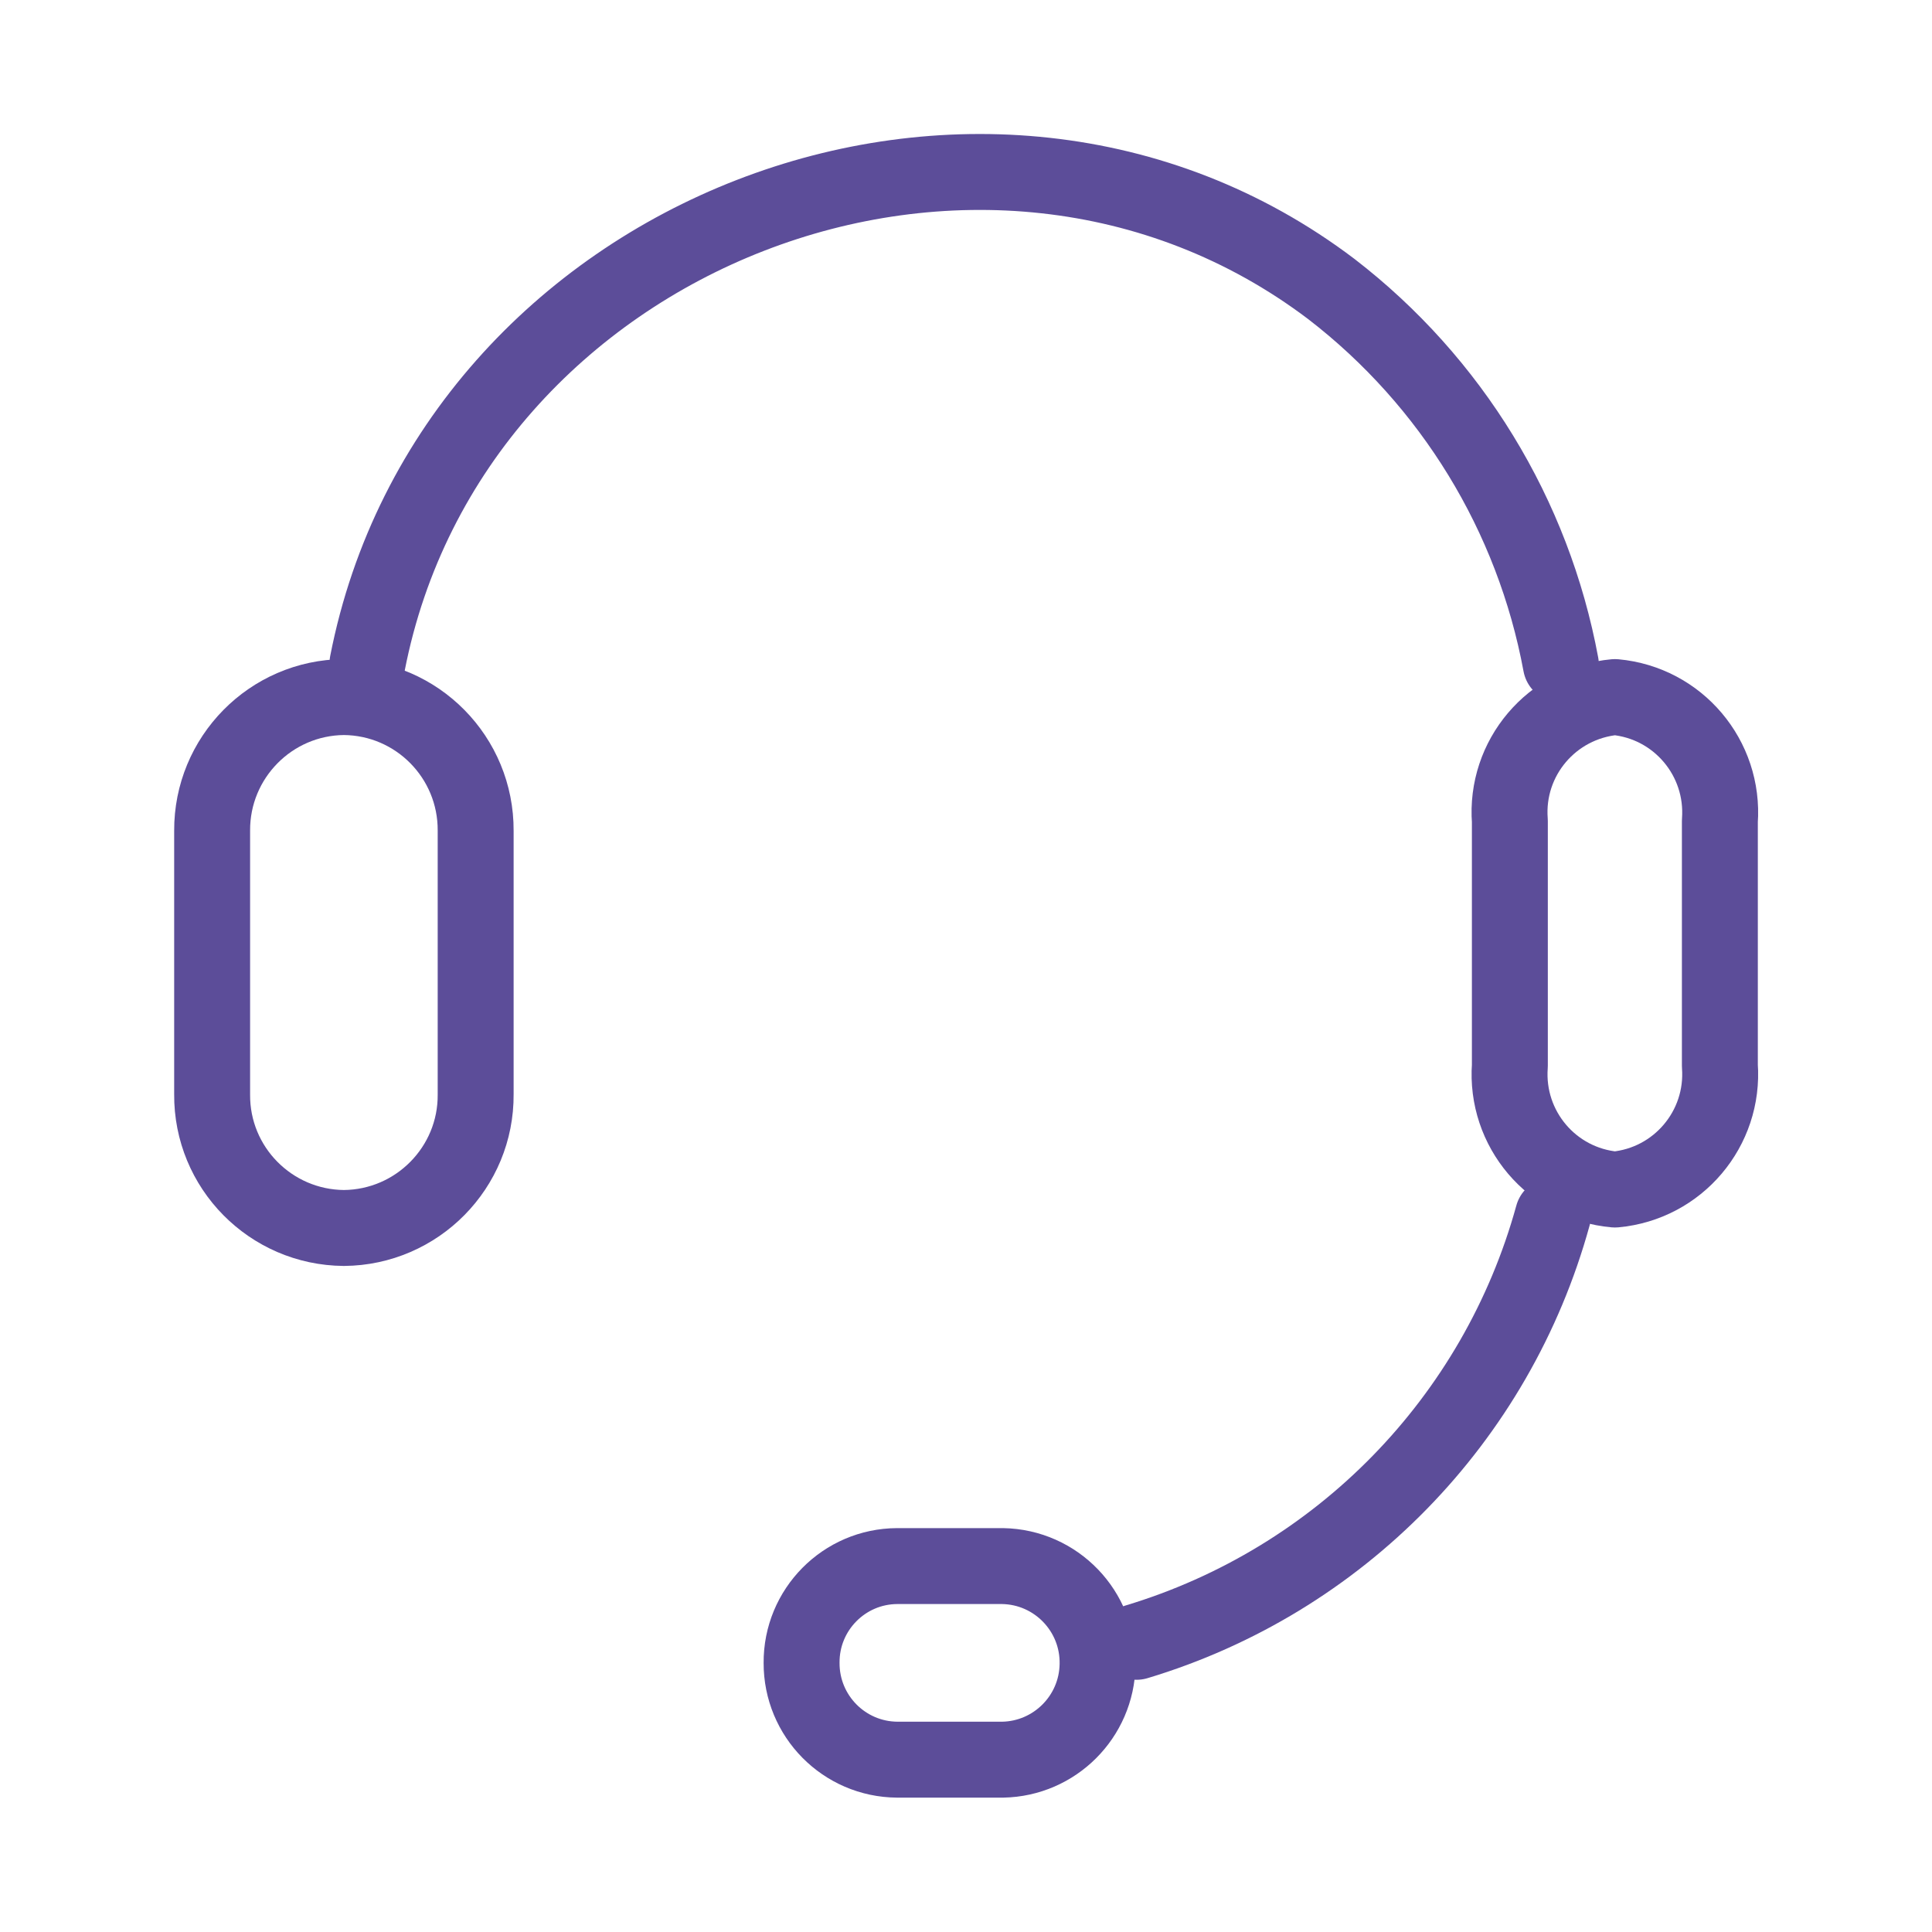 <?xml version="1.0" encoding="UTF-8"?><svg id="Layer_1" xmlns="http://www.w3.org/2000/svg" xmlns:xlink="http://www.w3.org/1999/xlink" viewBox="0 0 100 100"><defs><style>.cls-1,.cls-2{fill:none;}.cls-3{clip-path:url(#clippath);}.cls-2{stroke:#5c4d99;stroke-linecap:round;stroke-linejoin:round;stroke-width:3.93px;}</style><clipPath id="clippath"><rect class="cls-1" x="8.47" y="6.4" width="83.05" height="87.2"/></clipPath></defs><g id="Group_12"><g class="cls-3"><g id="Group_11"><g id="Group_8"><path id="Path_4" class="cls-2" d="M83.59,61.57h0c-3.26-.29-5.68-3.14-5.44-6.41v-12.66c-.25-3.27,2.17-6.12,5.44-6.42,3.26,.3,5.67,3.15,5.43,6.42v12.66c.24,3.26-2.17,6.11-5.43,6.41Z"/></g><g id="Group_9"><path id="Path_5" class="cls-2" d="M80.38,62.92c-2.91,10.57-11.05,18.9-21.55,22.06M19.02,34.33C23.38,11.99,50.88,1.31,68.91,14.96c6.22,4.79,10.45,11.71,11.88,19.43"/></g><g id="Group_10"><path id="Path_6" class="cls-2" d="M17.8,63.56h0c-3.79-.03-6.85-3.12-6.82-6.92v-13.64c-.02-3.79,3.03-6.89,6.82-6.92h0c3.79,.03,6.84,3.12,6.82,6.92v13.64c.03,3.79-3.03,6.89-6.82,6.92Zm23.69,22.51h0c-.02-2.75,2.2-5,4.95-5.01,0,0,0,0,0,0h5.46c2.77,.05,4.97,2.34,4.91,5.11-.05,2.69-2.22,4.86-4.91,4.91h-5.46c-2.75-.02-4.96-2.26-4.95-5.01Z"/></g></g></g></g></svg>